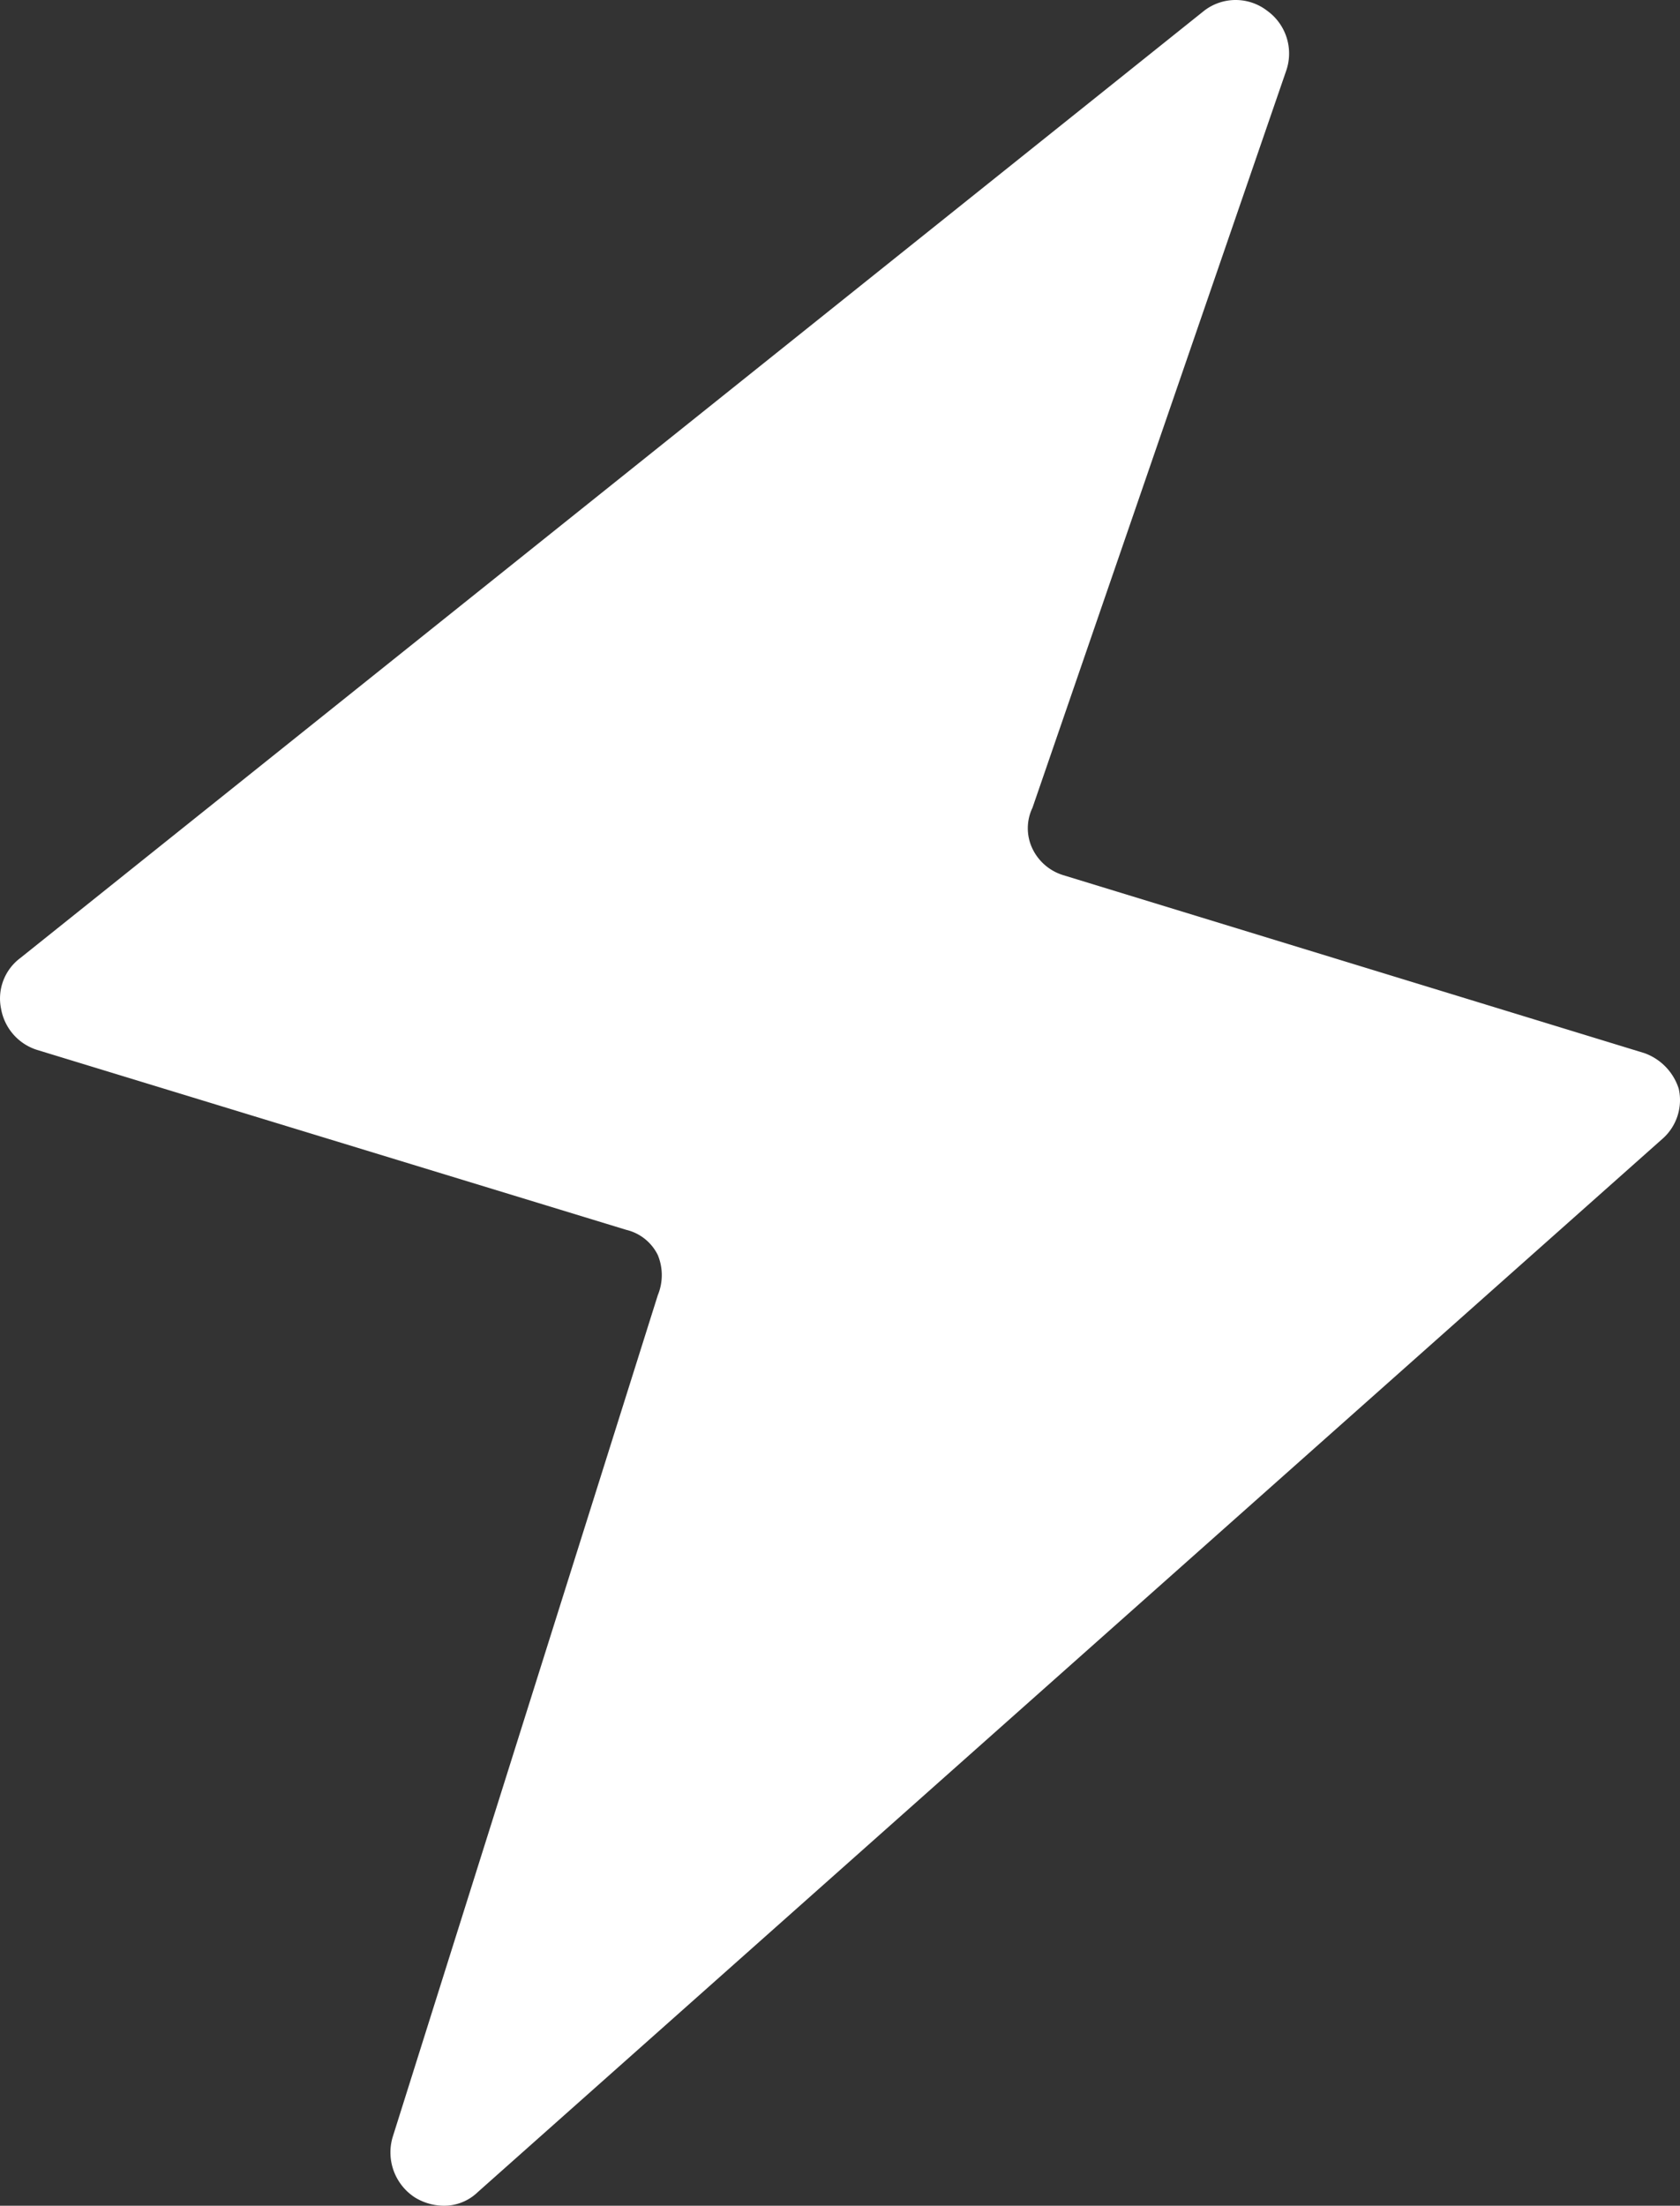 <svg xmlns="http://www.w3.org/2000/svg" width="357.549" height="469.338" viewBox="0 0 357.549 469.338">
  <rect x="0" y="0" width="357.549" height="469.338" fill="#333333" stroke="none"/>
  <path id="noun-electric-3805254" d="M521.36,268.8,397.71,230.945a10.766,10.766,0,0,1-6.5-5.6,10.072,10.072,0,0,1,0-8.734L445.2,59.809a11.2,11.2,0,0,0-4.031-12.77,10.98,10.98,0,0,0-13.441,0l-252,201.6a10.748,10.748,0,0,0-4.031,10.75,11.206,11.206,0,0,0,7.617,8.738l125.44,38.3a10.071,10.071,0,0,1,6.719,5.375,11.191,11.191,0,0,1,0,8.512l-56.449,179.2a11.429,11.429,0,0,0,4.7,12.77,11.9,11.9,0,0,0,6.051,1.789,10.3,10.3,0,0,0,7.391-2.91l252-224a10.975,10.975,0,0,0,3.586-10.754,11.869,11.869,0,0,0-7.394-7.613Z" transform="translate(-171.469 -44.742)" fill="#fff"/>
</svg>
